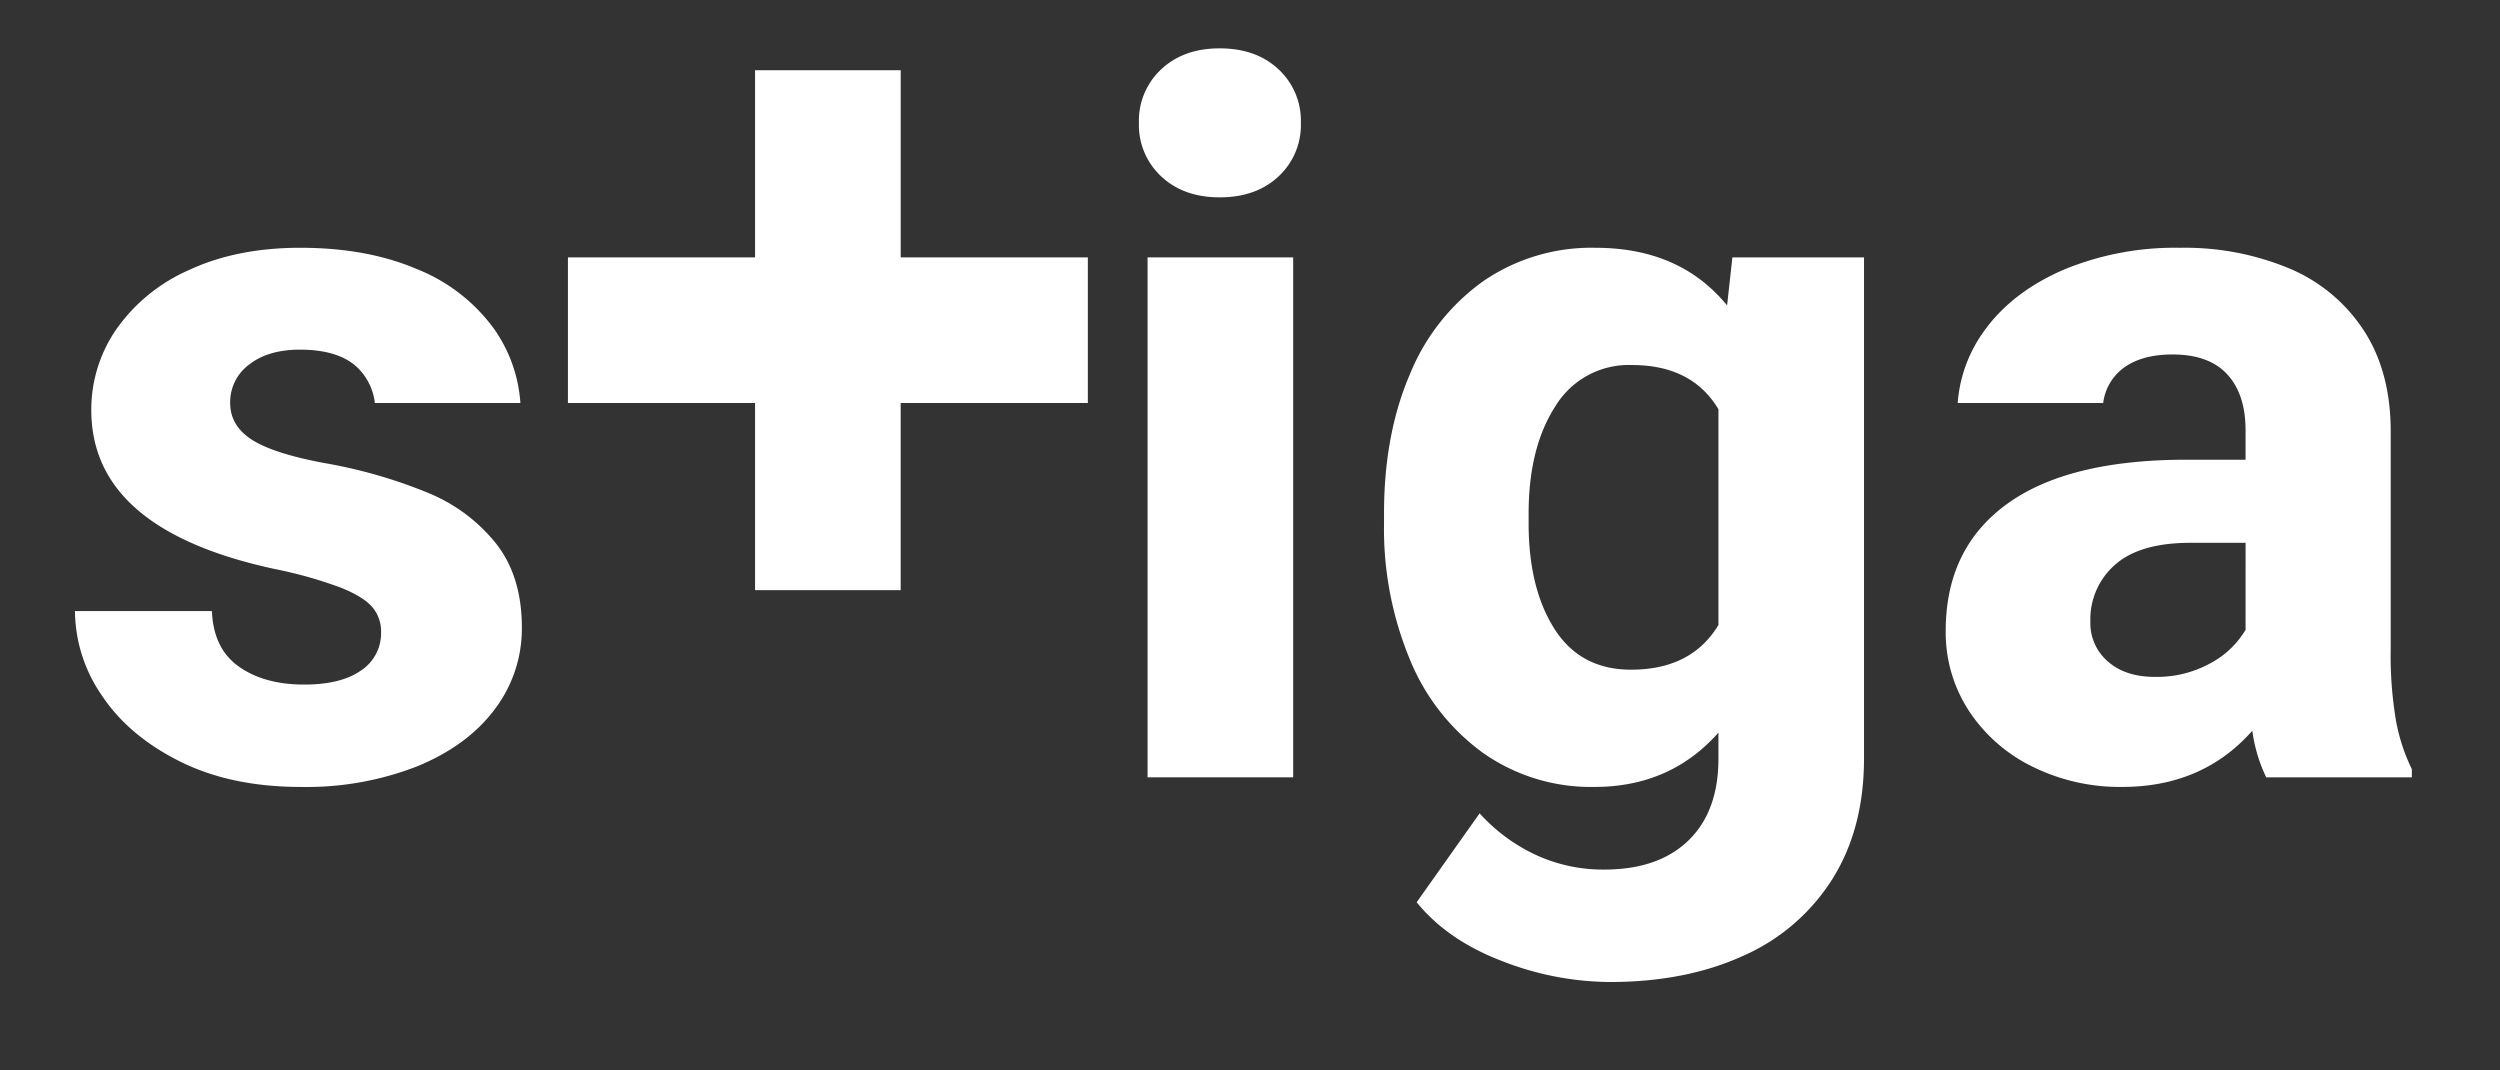 <svg xmlns="http://www.w3.org/2000/svg" xmlns:xlink="http://www.w3.org/1999/xlink" width="500" height="214" viewBox="0 0 500 214">
  <rect x="0" y="0" width="500" height="214" fill="#333333" stroke="none"/>
  <defs>
    <clipPath id="clip-path">
      <rect id="Rectángulo_2" data-name="Rectángulo 2" width="488.5" height="202.578" fill="#fff"/>
    </clipPath>
    <clipPath id="clip-logo-Stiga">
      <rect width="500" height="214"/>
    </clipPath>
  </defs>
  <g id="logo-Stiga" clip-path="url(#clip-logo-Stiga)">
    <g id="Grupo_18084" data-name="Grupo 18084" transform="translate(12.75 8.711)">
      <g id="Grupo_1" data-name="Grupo 1" transform="translate(-7 -3)" clip-path="url(#clip-path)">
        <path id="Trazado_1" data-name="Trazado 1" d="M70.733,65.959a98.931,98.931,0,0,0-20.855-6.007Q39.593,58.03,35.317,55.243T31.04,47.938a9.337,9.337,0,0,1,3.8-7.687q3.8-2.978,10.14-2.979,7.686,0,11.436,3.507a11.741,11.741,0,0,1,3.55,7.031v.13H89.075v-.125h0A29.134,29.134,0,0,0,83.8,33.092,35.129,35.129,0,0,0,68.427,21.175q-10-4.277-23.355-4.277-12.685,0-22.2,4.421A34.846,34.846,0,0,0,8.313,33.139,28.226,28.226,0,0,0,3.267,49.38q0,23.93,36.905,31.81A86.17,86.17,0,0,1,53.1,84.844q4.564,1.827,6.342,3.892a7.466,7.466,0,0,1,1.78,5.046,8.9,8.9,0,0,1-3.989,7.638q-3.99,2.836-11.388,2.835-7.98,0-13.071-3.6t-5.381-11.1H0a30.072,30.072,0,0,0,5.334,16.819q5.332,8.072,15.568,13.213t24.266,5.143a60.918,60.918,0,0,0,23.305-4.133q10.041-4.132,15.472-11.388a26.65,26.65,0,0,0,5.431-16.387q0-10.09-5.046-16.626a33.646,33.646,0,0,0-13.6-10.234" transform="translate(9.244 26.947)" fill="#fff"/>
        <rect id="Rectángulo_1" data-name="Rectángulo 1" width="29.121" height="103.985" transform="translate(223.765 45.767)" fill="#fff"/>
        <path id="Trazado_2" data-name="Trazado 2" d="M106.3,0Q99.093,0,94.623,4.182A14.018,14.018,0,0,0,90.155,14.9a14.016,14.016,0,0,0,4.468,10.716q4.472,4.181,11.679,4.18,7.3,0,11.771-4.18a14.009,14.009,0,0,0,4.47-10.716,14.011,14.011,0,0,0-4.47-10.713Q113.6,0,106.3,0" transform="translate(131.88 3.961)" fill="#fff"/>
        <path id="Trazado_3" data-name="Trazado 3" d="M179.539,28.43Q170.118,16.9,153.206,16.9a38.2,38.2,0,0,0-22.439,6.68,42.543,42.543,0,0,0-14.7,18.693q-5.144,12.013-5.141,27.773v2.018a68.216,68.216,0,0,0,5.141,27.1,43.177,43.177,0,0,0,14.7,18.788,37.493,37.493,0,0,0,22.248,6.776q15.185,0,24.795-10.86v5.19q0,10.568-6.007,16.385t-16.867,5.813a31.933,31.933,0,0,1-13.742-2.979,35.1,35.1,0,0,1-11.148-8.266l-12.59,17.78q6.146,7.591,17.1,11.773a60.107,60.107,0,0,0,21.528,4.18q15.185,0,26.669-5.237a40.2,40.2,0,0,0,17.827-15.328q6.341-10.09,6.344-24.122V18.819H180.6Zm-1.73,63.909q-5.385,8.94-17.492,8.938-10.09,0-15.278-8.122t-5.193-21.094V70.045q0-13.167,5.337-21.431a17.162,17.162,0,0,1,15.328-8.266q12.013,0,17.3,8.842Z" transform="translate(160.128 26.947)" fill="#fff"/>
        <path id="Trazado_4" data-name="Trazado 4" d="M248.571,111.465a78.232,78.232,0,0,1-1.057-14.32V53.61q0-11.914-5.381-20.183a33,33,0,0,0-14.9-12.4A54.326,54.326,0,0,0,205.418,16.9a58.1,58.1,0,0,0-23.4,4.421q-10.14,4.422-15.665,12.011a28.019,28.019,0,0,0-5.44,14.613h29.1a10.261,10.261,0,0,1,3.536-6.585q3.7-3.123,10.331-3.125,7.3,0,10.957,3.989t3.651,11.2v5.861h-11.82q-23.739,0-35.943,8.891T158.519,93.492a28.631,28.631,0,0,0,4.661,16.052,31.963,31.963,0,0,0,12.734,11.148,39.418,39.418,0,0,0,17.877,4.036q16.144,0,26.046-11.244a30.711,30.711,0,0,0,2.785,9.321h29.121v-1.633a37.413,37.413,0,0,1-3.172-9.705M218.489,93.3a17.926,17.926,0,0,1-7.015,6.68,22.116,22.116,0,0,1-11.148,2.738q-5.863,0-9.37-3.075a10.1,10.1,0,0,1-3.507-7.975A14.48,14.48,0,0,1,192.4,80.279q4.949-4.372,15.042-4.374h11.051Z" transform="translate(224.875 26.947)" fill="#fff"/>
        <path id="Trazado_5" data-name="Trazado 5" d="M108.324,1.854H79.2V39.285H41.771V68.406H79.2v37.432h29.121V68.406h37.432V39.285H108.324Z" transform="translate(66.064 6.483)" fill="#fff"/>
      </g>
    </g>
  </g>
</svg>
